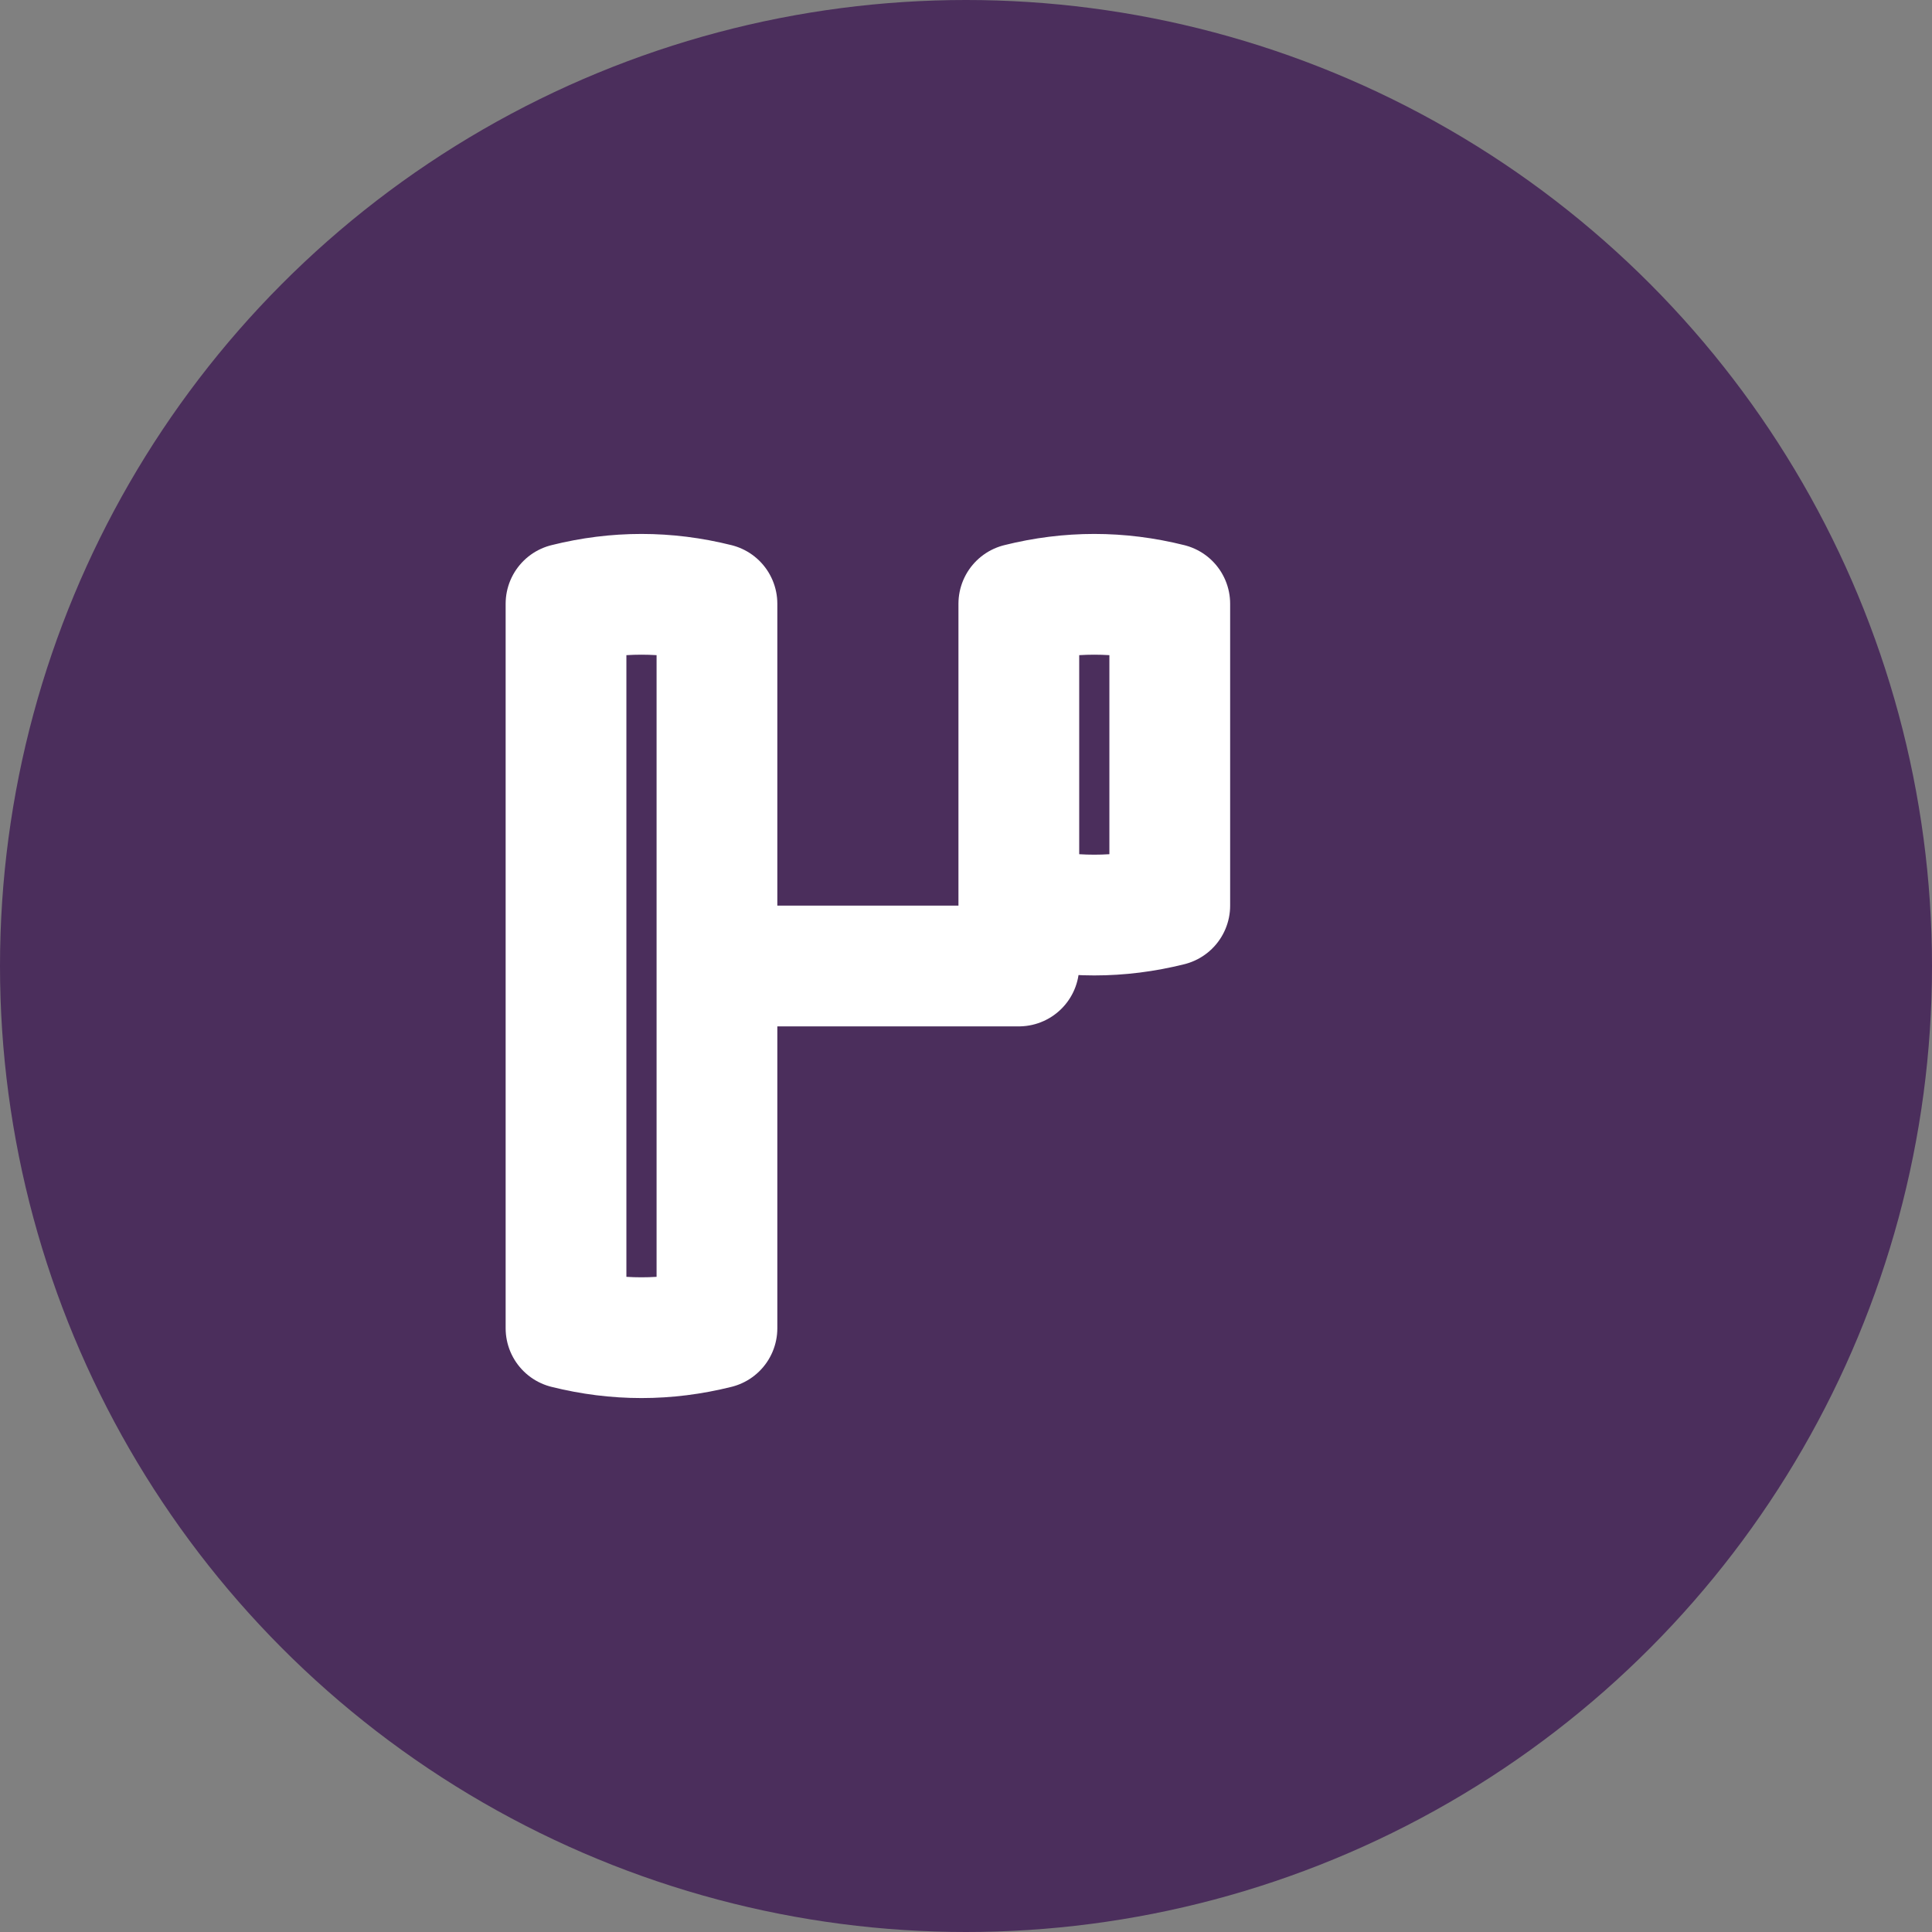 <svg xmlns="http://www.w3.org/2000/svg" width="512" height="512" viewBox="0 0 512 512">
  <rect x="0" y="0" width="512" height="512" fill="#808080" stroke="none"/>
  <circle cx="256" cy="256" r="256" fill="#4B2E5C"/>
  <path d="M150 160 Q170 155, 190 160 L190 352 Q170 357, 150 352 L150 160 M190 256 L270 256 M270 160 Q290 155, 310 160 L310 240 Q290 245, 270 240 L270 160" fill="none" stroke="#FFFFFF" stroke-width="32" stroke-linecap="round" stroke-linejoin="round"/>
</svg>
